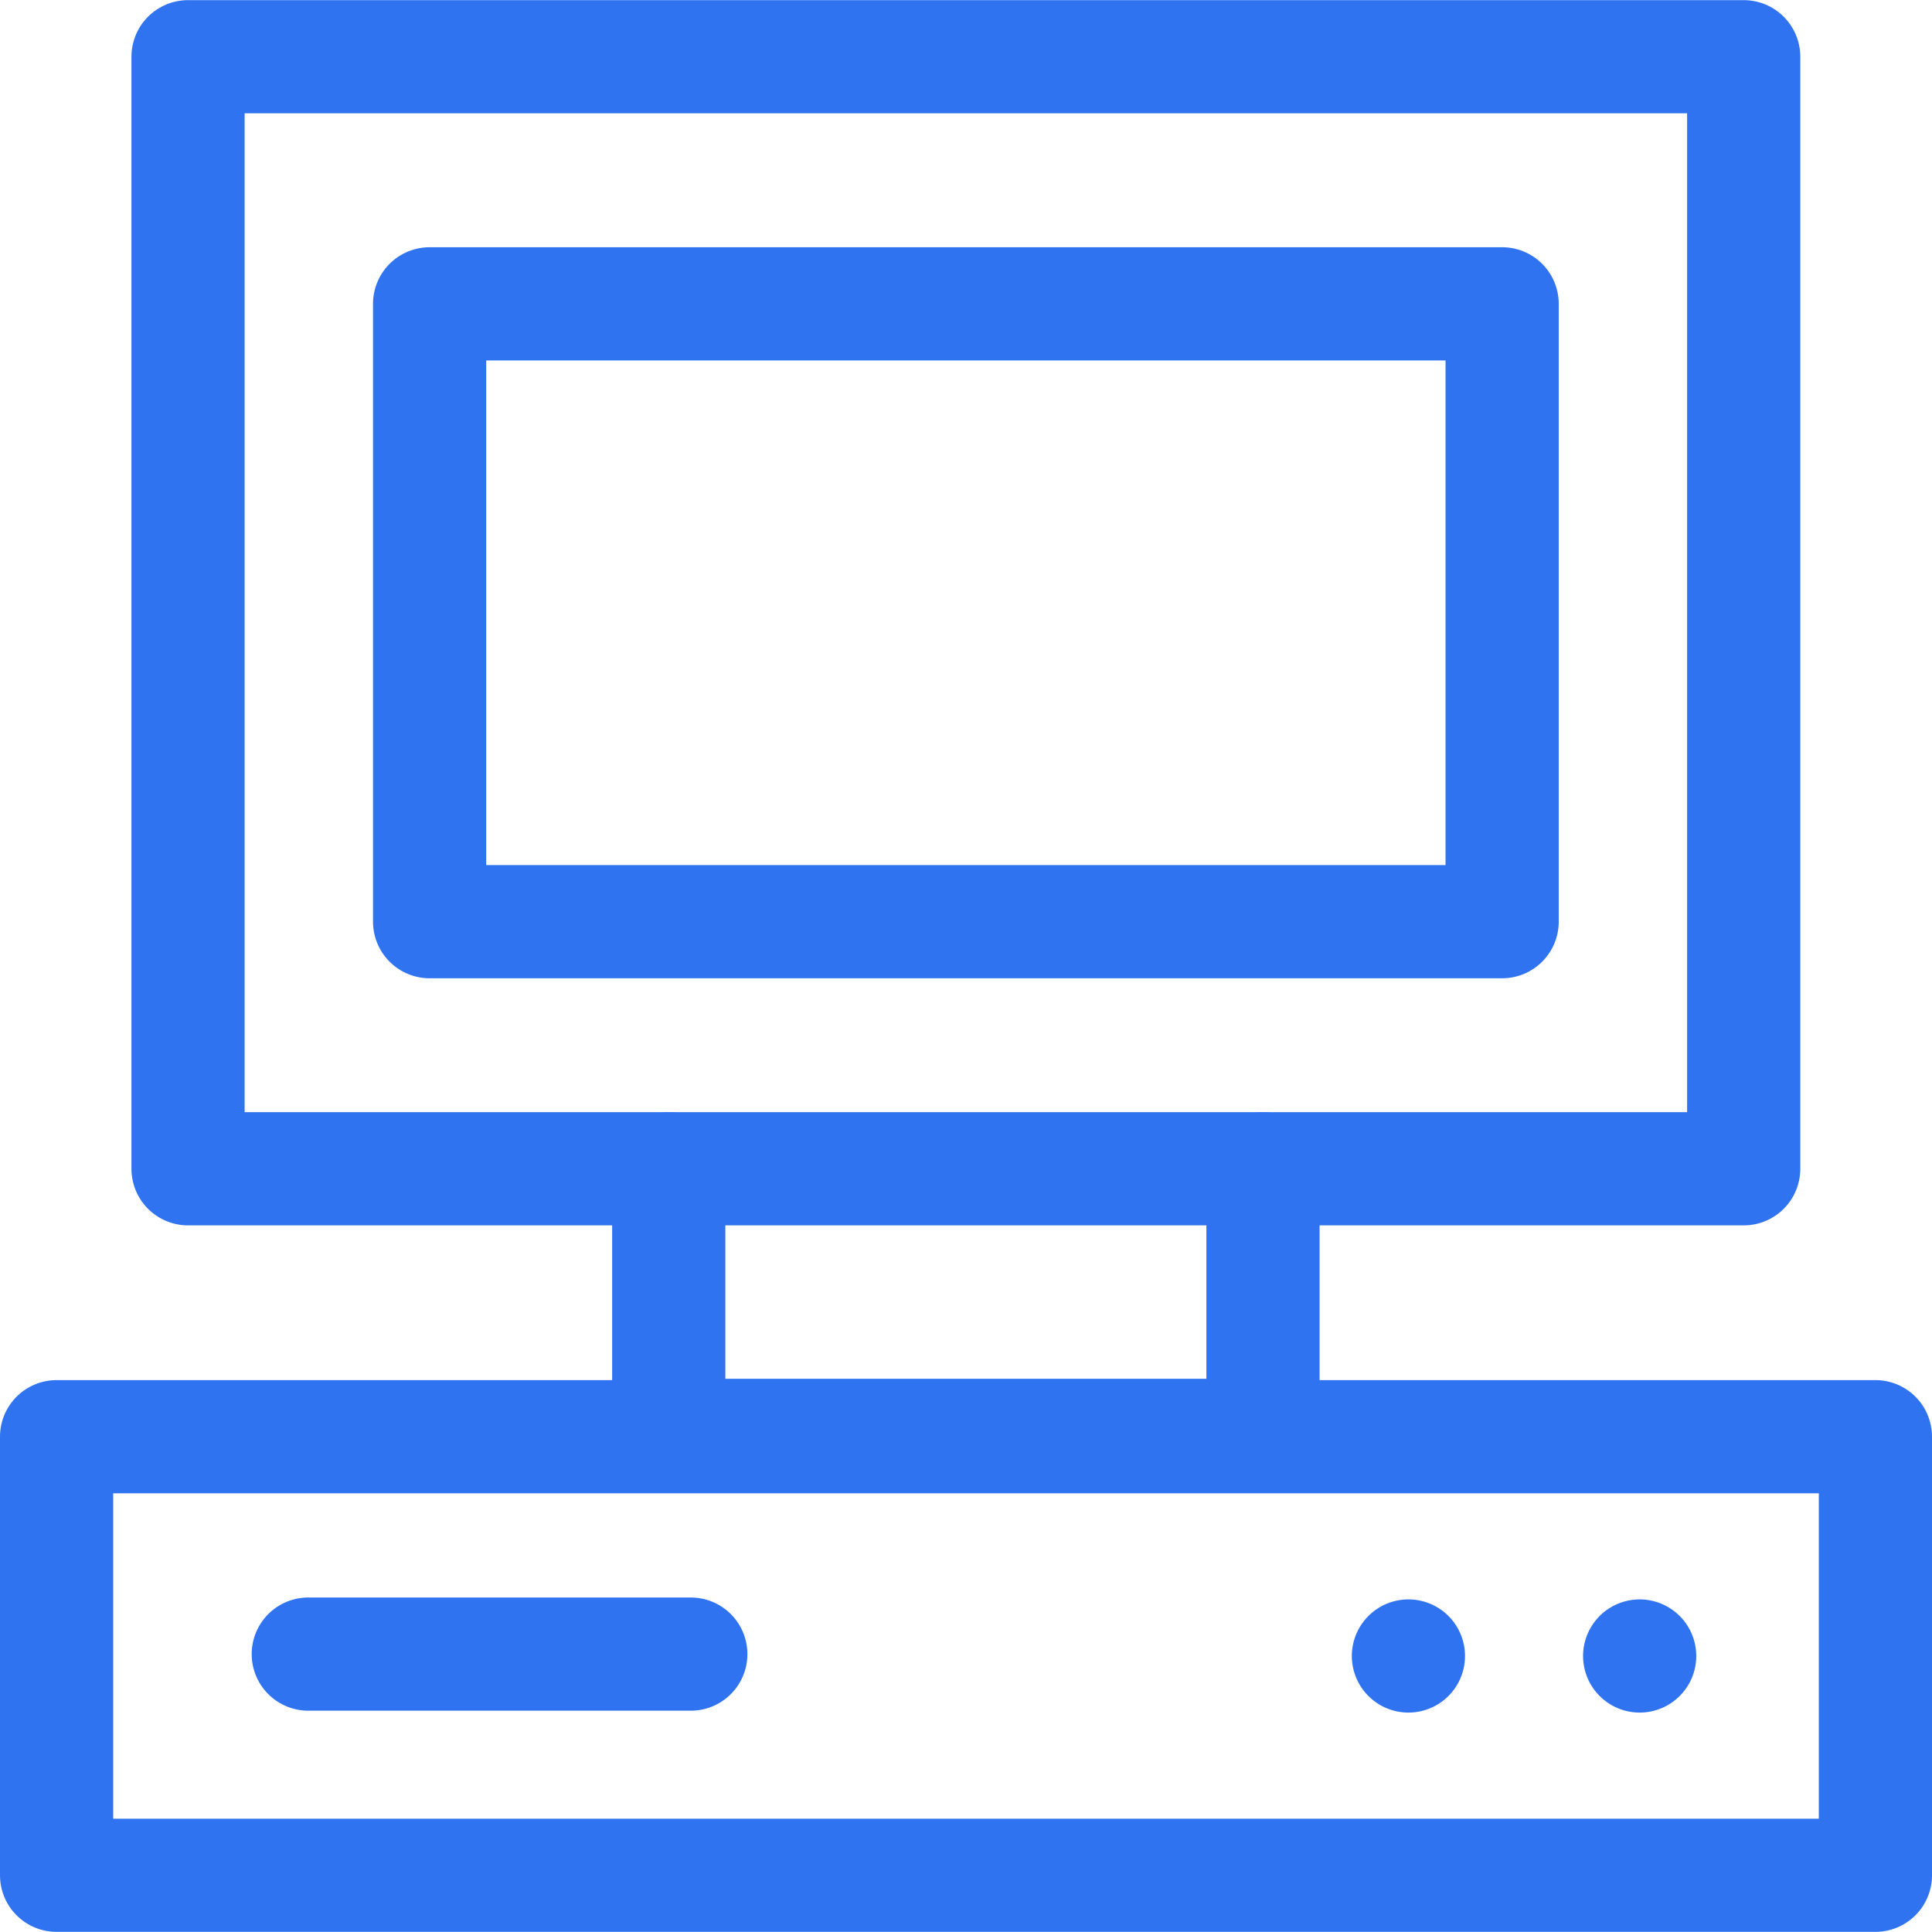<?xml version="1.0" encoding="UTF-8"?>
<svg xmlns="http://www.w3.org/2000/svg" xmlns:xlink="http://www.w3.org/1999/xlink" version="1.1" width="512" height="512" x="0" y="0" viewBox="0 0 512.069 512.069" style="enable-background:new 0 0 512 512" xml:space="preserve" class="">
  <g>
    <path d="M49.84 15.034h412.32V309.78H49.84z" style="stroke-width:30;stroke-linecap:round;stroke-linejoin:round;stroke-miterlimit:10;" fill="none" stroke="#2f73f0" stroke-width="30" stroke-linecap="round" stroke-linejoin="round" stroke-miterlimit="10" data-original="#000000" opacity="1"/>
    <path d="M113.865 80.529h284.27v163.758h-284.27zM334.751 309.781v70.664H177.249v-70.664M15 380.792h482.069v116.242H15zM81.708 438.413h101.387M434.585 438.913h0M373.296 438.913h0" style="stroke-width:30;stroke-linecap:round;stroke-linejoin:round;stroke-miterlimit:10;" fill="none" stroke="#2f73f0" stroke-width="30" stroke-linecap="round" stroke-linejoin="round" stroke-miterlimit="10" data-original="#000000" opacity="1"/>
  </g>
</svg>
